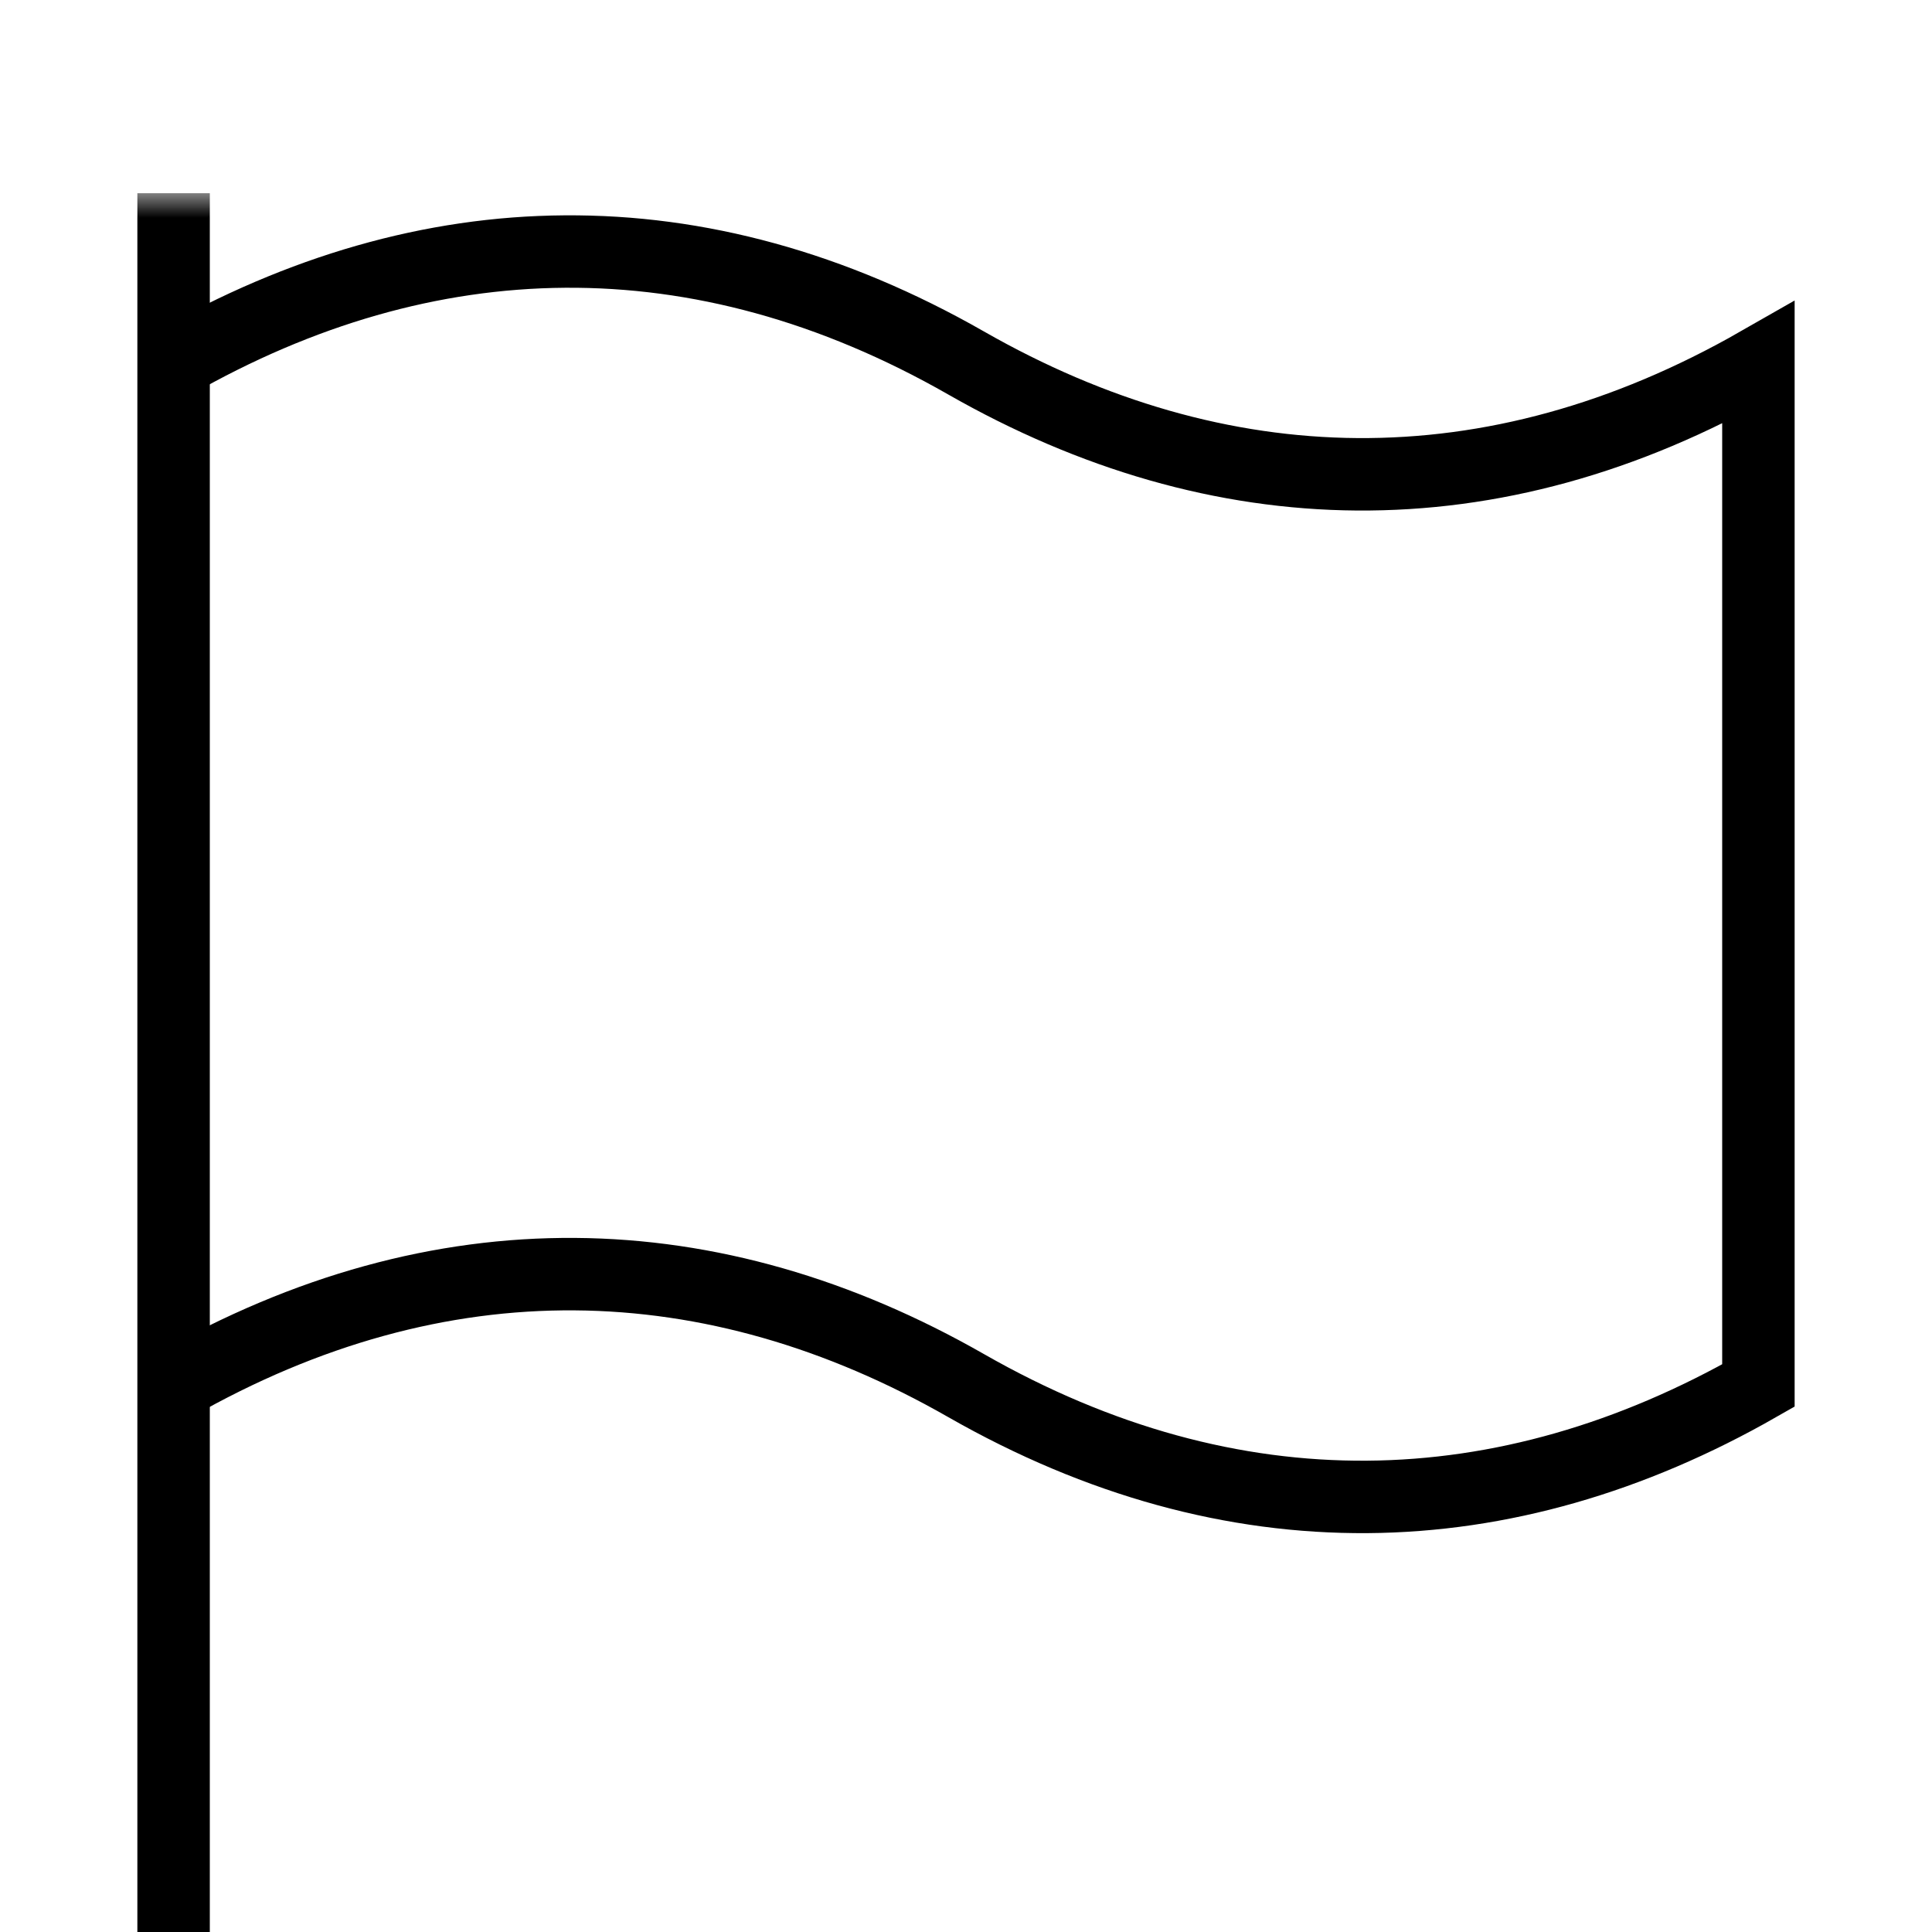 <svg width="40" height="40" viewBox="0 0 40 40" fill="none" xmlns="http://www.w3.org/2000/svg">
<g filter="url(#filter0_d_24960_130961)">
<mask id="mask0_24960_130961" style="mask-type:luminance" maskUnits="userSpaceOnUse" x="0" y="0" width="40" height="40">
<path d="M0 3.8147e-06H40V40H0V3.8147e-06Z" fill="white"/>
</mask>
<g mask="url(#mask0_24960_130961)">
<path d="M3.594 3.8147e-06V40" stroke="black" stroke-width="1.5" stroke-miterlimit="10"/>
<path d="M3.594 3.514C8.836 0.518 14.48 0.36 20 3.514C25.242 6.509 30.887 6.668 36.406 3.514V24.686C31.164 27.681 25.52 27.84 20 24.686C14.758 21.69 9.113 21.532 3.594 24.686" stroke="black" stroke-width="1.5" stroke-miterlimit="10"/>
</g>
</g>
<defs>
<filter id="filter0_d_24960_130961" x="-1.156" y="0" width="42.312" height="48" filterUnits="userSpaceOnUse" color-interpolation-filters="sRGB">
<feFlood flood-opacity="0" result="BackgroundImageFix"/>
<feColorMatrix in="SourceAlpha" type="matrix" values="0 0 0 0 0 0 0 0 0 0 0 0 0 0 0 0 0 0 127 0" result="hardAlpha"/>
<feOffset dy="4"/>
<feGaussianBlur stdDeviation="2"/>
<feComposite in2="hardAlpha" operator="out"/>
<feColorMatrix type="matrix" values="0 0 0 0 0 0 0 0 0 0 0 0 0 0 0 0 0 0 0.25 0"/>
<feBlend mode="normal" in2="BackgroundImageFix" result="effect1_dropShadow_24960_130961"/>
<feBlend mode="normal" in="SourceGraphic" in2="effect1_dropShadow_24960_130961" result="shape"/>
</filter>
</defs>
</svg>
